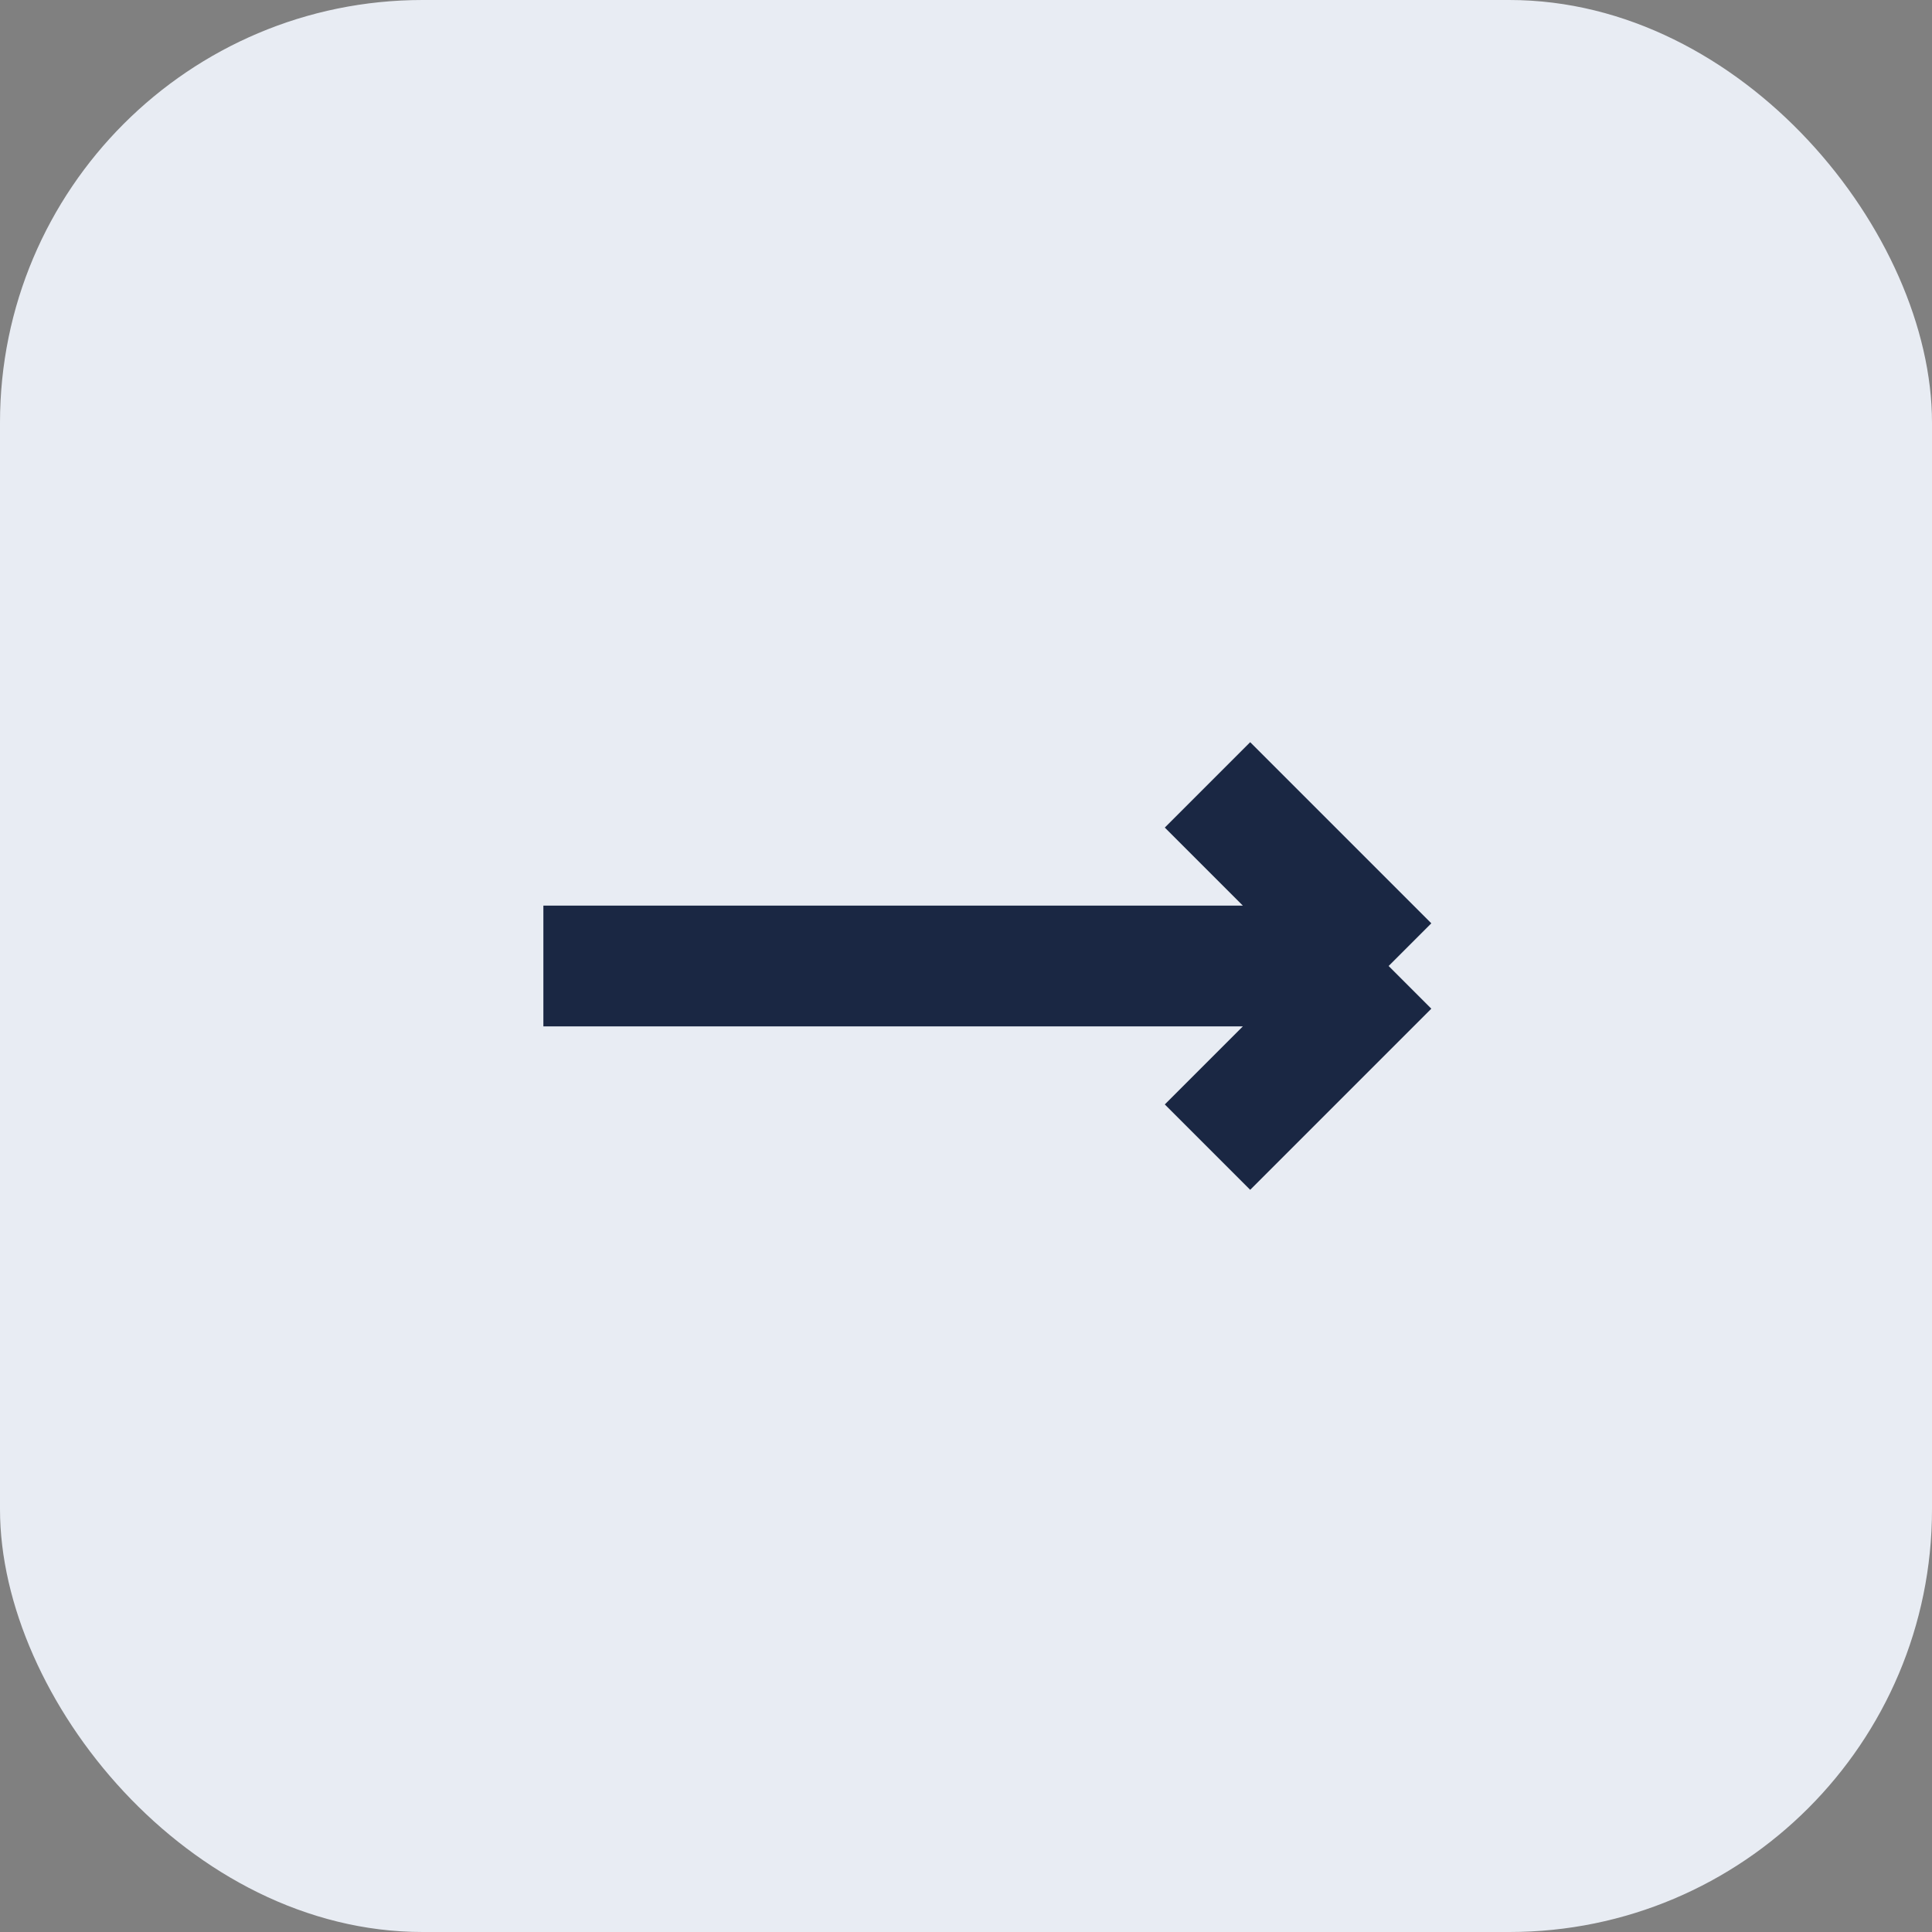 <?xml version="1.0" encoding="UTF-8"?>
<svg xmlns="http://www.w3.org/2000/svg" width="32" height="32" viewBox="0 0 32 32"><rect x="0" y="0" width="32" height="32" fill="#808080" stroke="none"/><rect width="32" height="32" rx="7" fill="#E8ECF3"/><path d="M9 16h14M23 16l-3-3m3 3l-3 3" stroke="#1A2743" stroke-width="2" fill="none"/></svg>